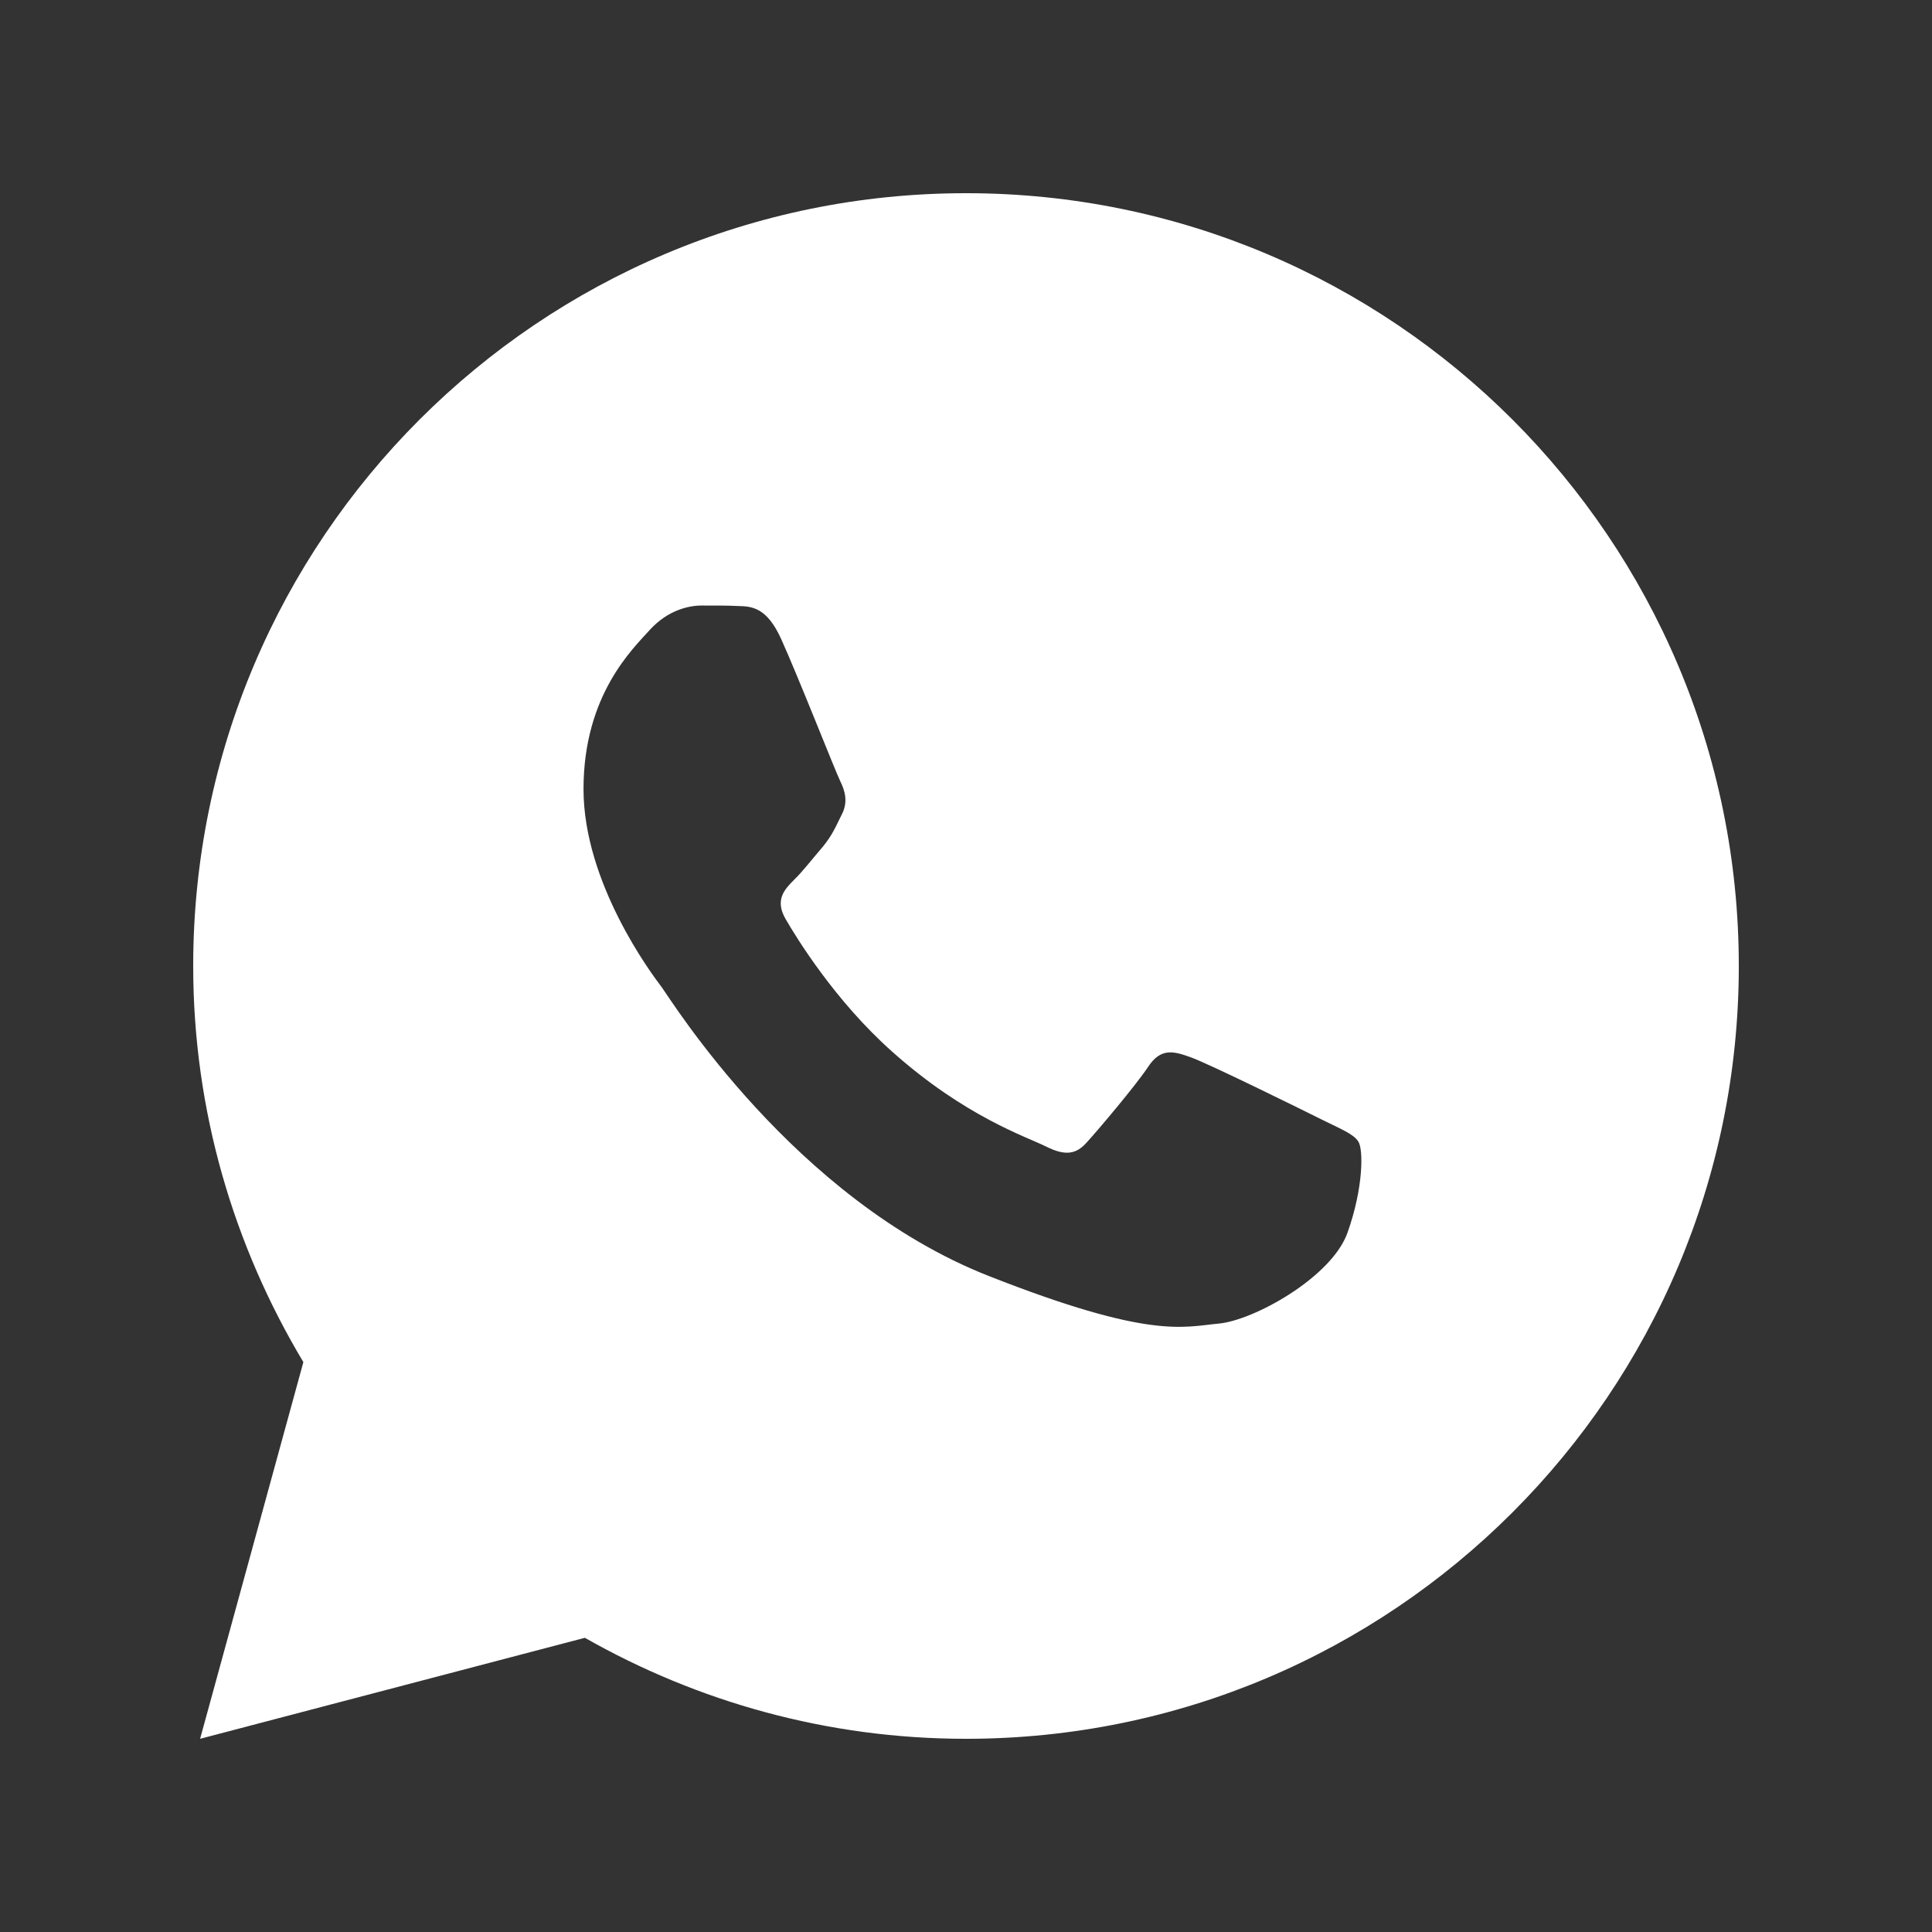 <svg width="40" height="40" viewBox="0 0 40 40" fill="none" xmlns="http://www.w3.org/2000/svg">
<rect x="0" y="0" width="40" height="40" fill="#333333" stroke="none"/>
<path d="M20 4C11.164 4 4 11.164 4 20C4 23.002 4.843 25.8 6.281 28.201L4.143 36L12.109 33.909C14.439 35.233 17.129 36 20 36C28.836 36 36 28.836 36 20C36 11.164 28.836 4 20 4ZM14.523 12.537C14.783 12.537 15.051 12.535 15.281 12.547C15.567 12.553 15.877 12.574 16.174 13.232C16.528 14.013 17.297 15.973 17.396 16.172C17.494 16.37 17.564 16.605 17.427 16.865C17.296 17.131 17.229 17.293 17.037 17.529C16.838 17.758 16.62 18.043 16.44 18.216C16.241 18.415 16.036 18.633 16.266 19.029C16.495 19.425 17.291 20.723 18.469 21.771C19.982 23.123 21.259 23.538 21.656 23.737C22.054 23.936 22.284 23.905 22.513 23.638C22.749 23.378 23.504 22.486 23.771 22.088C24.031 21.691 24.296 21.76 24.656 21.891C25.022 22.021 26.97 22.981 27.367 23.18C27.765 23.378 28.025 23.477 28.125 23.638C28.228 23.805 28.228 24.598 27.898 25.523C27.569 26.447 25.952 27.341 25.227 27.404C24.495 27.472 23.811 27.733 20.469 26.417C16.437 24.829 13.894 20.699 13.695 20.432C13.497 20.172 12.081 18.285 12.081 16.338C12.081 14.385 13.105 13.429 13.463 13.031C13.829 12.634 14.257 12.537 14.523 12.537Z" fill="white"/>
</svg>
